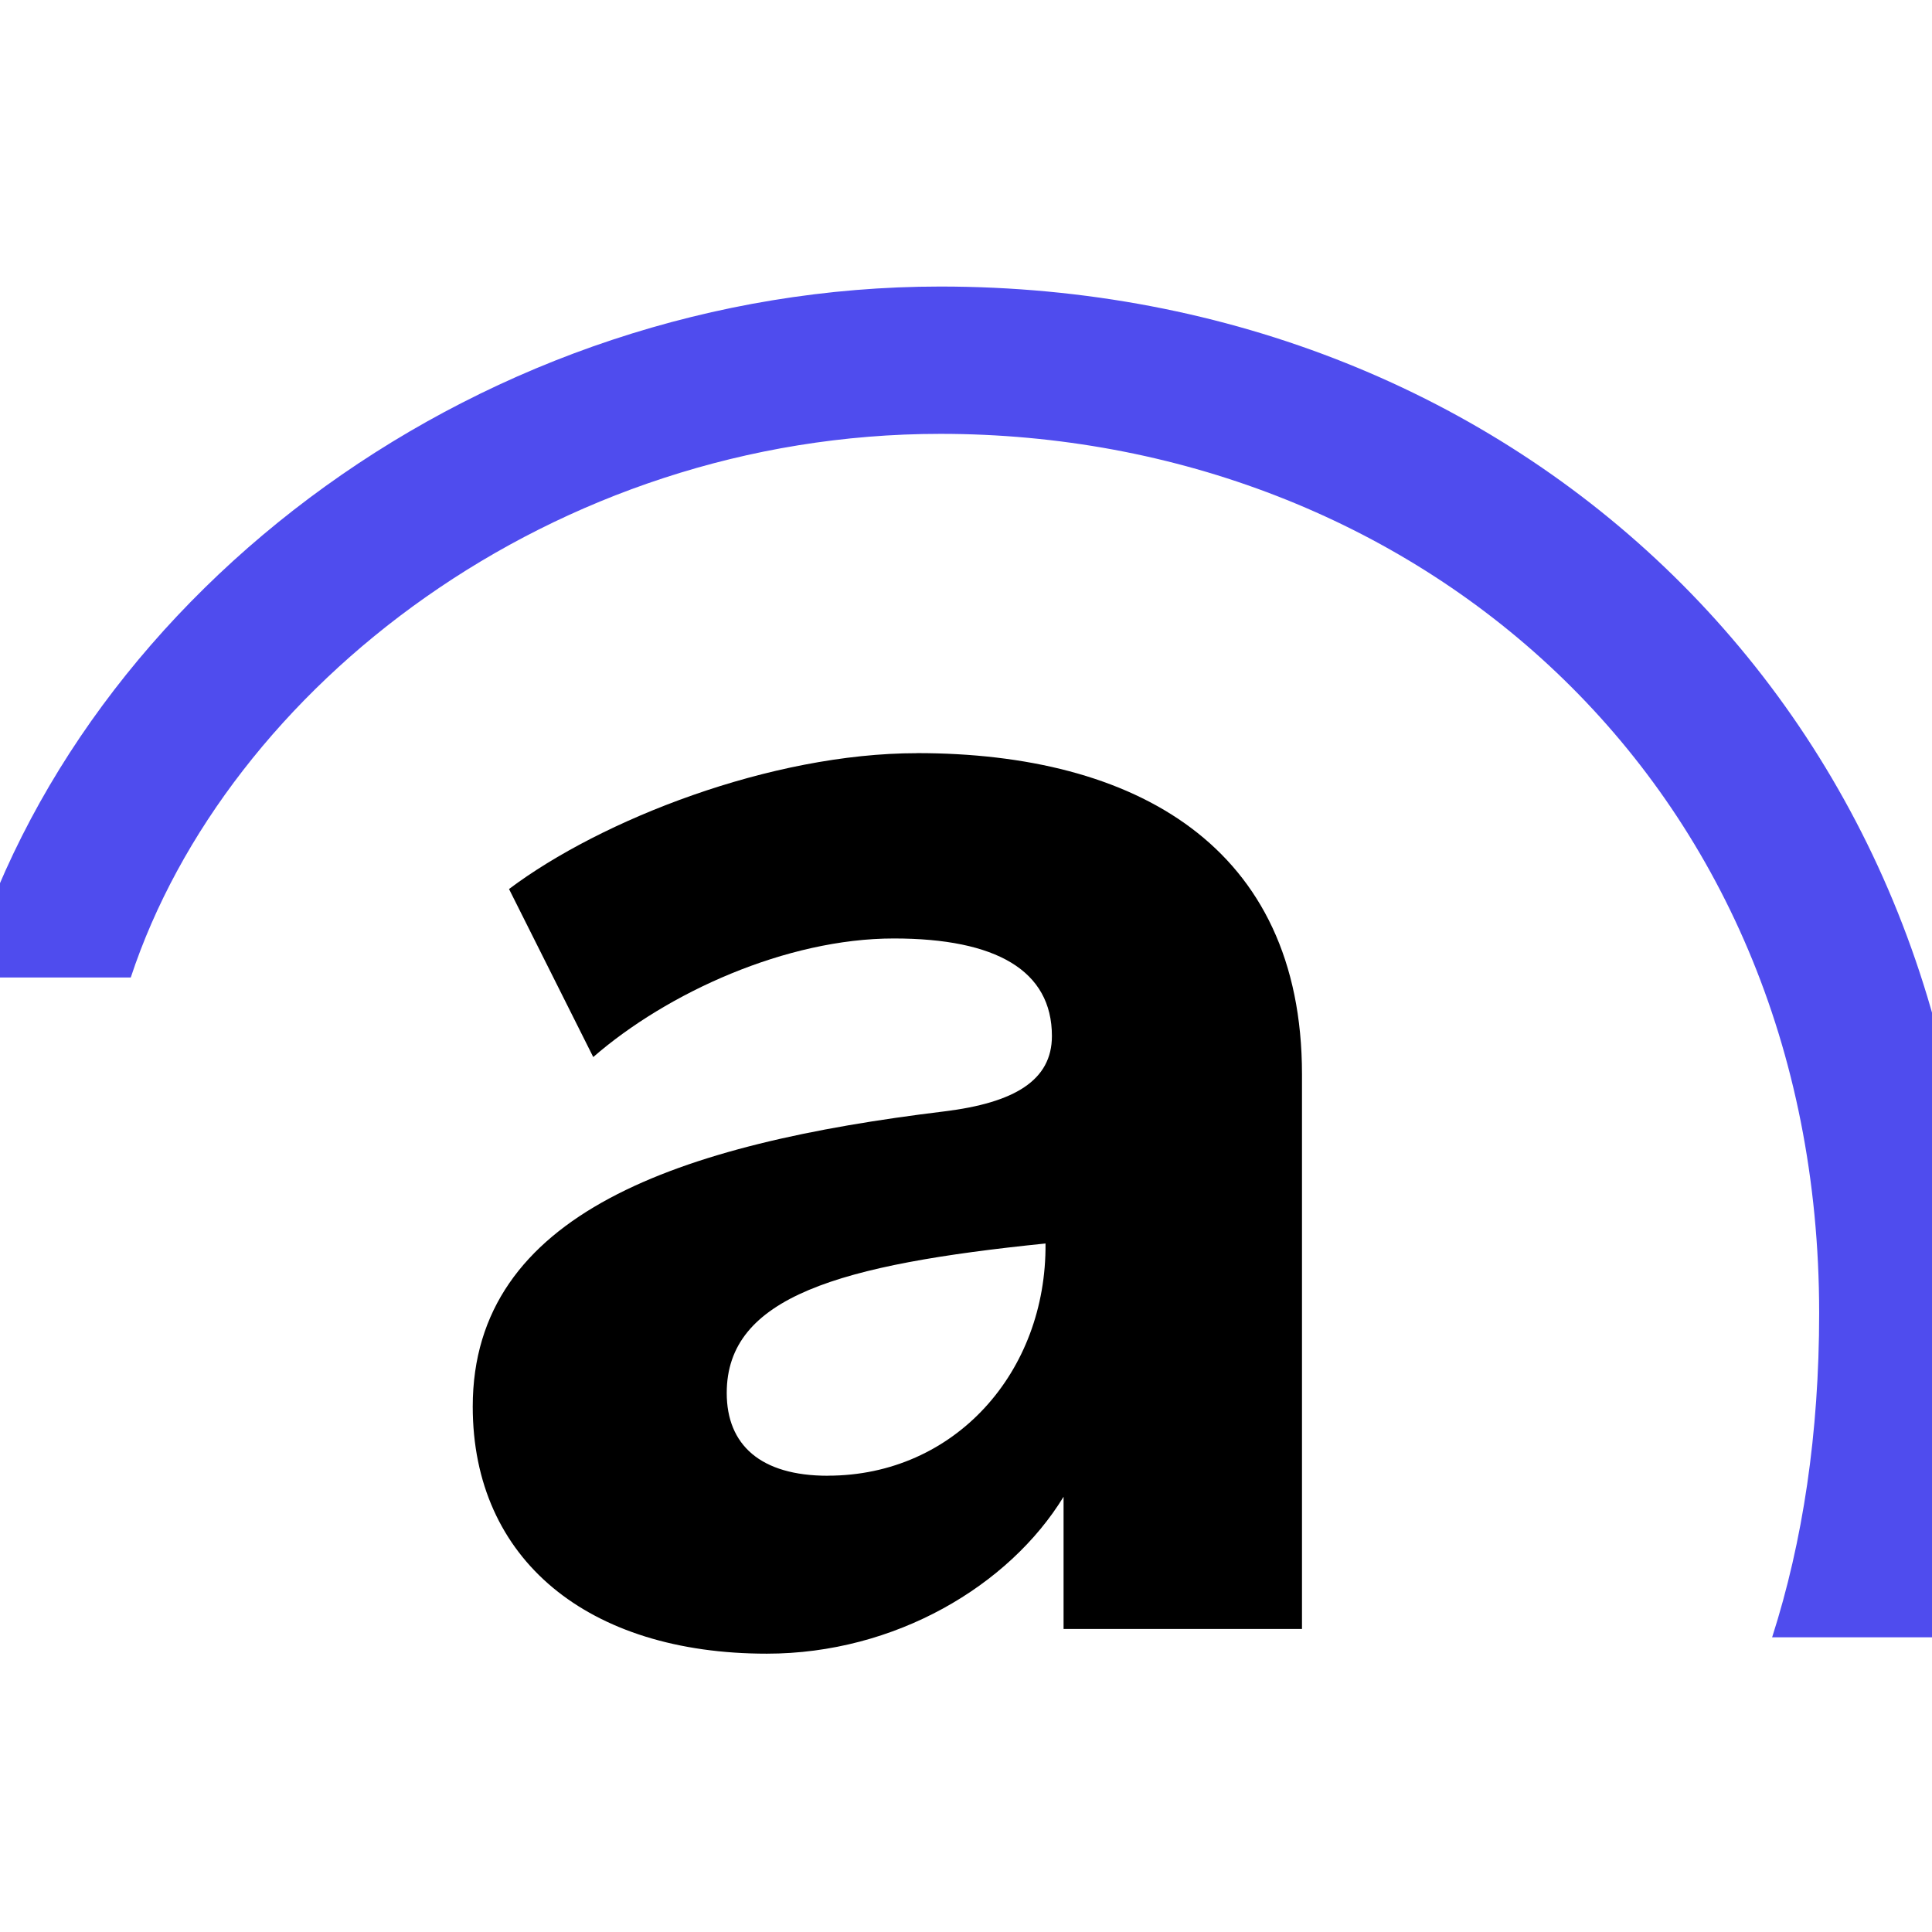 <svg xmlns="http://www.w3.org/2000/svg" width="32" height="32" fill="none" viewBox="0 0 32 32"><path fill="#4F4CEE" fill-rule="evenodd" d="M15.575 4.746C8.042 4.746 1.331 9.749-.566 16.19h2.732c1.586-4.8 6.98-9.004 13.41-9.004 7.815 0 14.555 5.695 14.555 14.563 0 1.993-.27 3.783-.779 5.37H32l.028-.082c.44-1.64.652-3.417.652-5.288 0-9.885-7.519-17.003-17.105-17.003" clip-rule="evenodd"/><path fill="#000" fill-rule="evenodd" d="M15.19 12.475c-2.424 0-5.235 1.104-6.759 2.25l1.395 2.783c1.223-1.064 3.197-1.964 4.979-1.964 1.695 0 2.618.531 2.618 1.616 0 .736-.623 1.105-1.781 1.248-4.378.532-7.812 1.678-7.812 4.89 0 2.537 1.91 4.092 4.871 4.092 2.125 0 4.014-1.126 4.915-2.599v2.19h3.949v-9.187c0-3.785-2.769-5.32-6.374-5.32m-1.48 11.969c-1.116 0-1.674-.512-1.674-1.371 0-1.596 1.867-2.128 5.28-2.476.02 2.128-1.503 3.846-3.606 3.846" clip-rule="evenodd"/></svg>